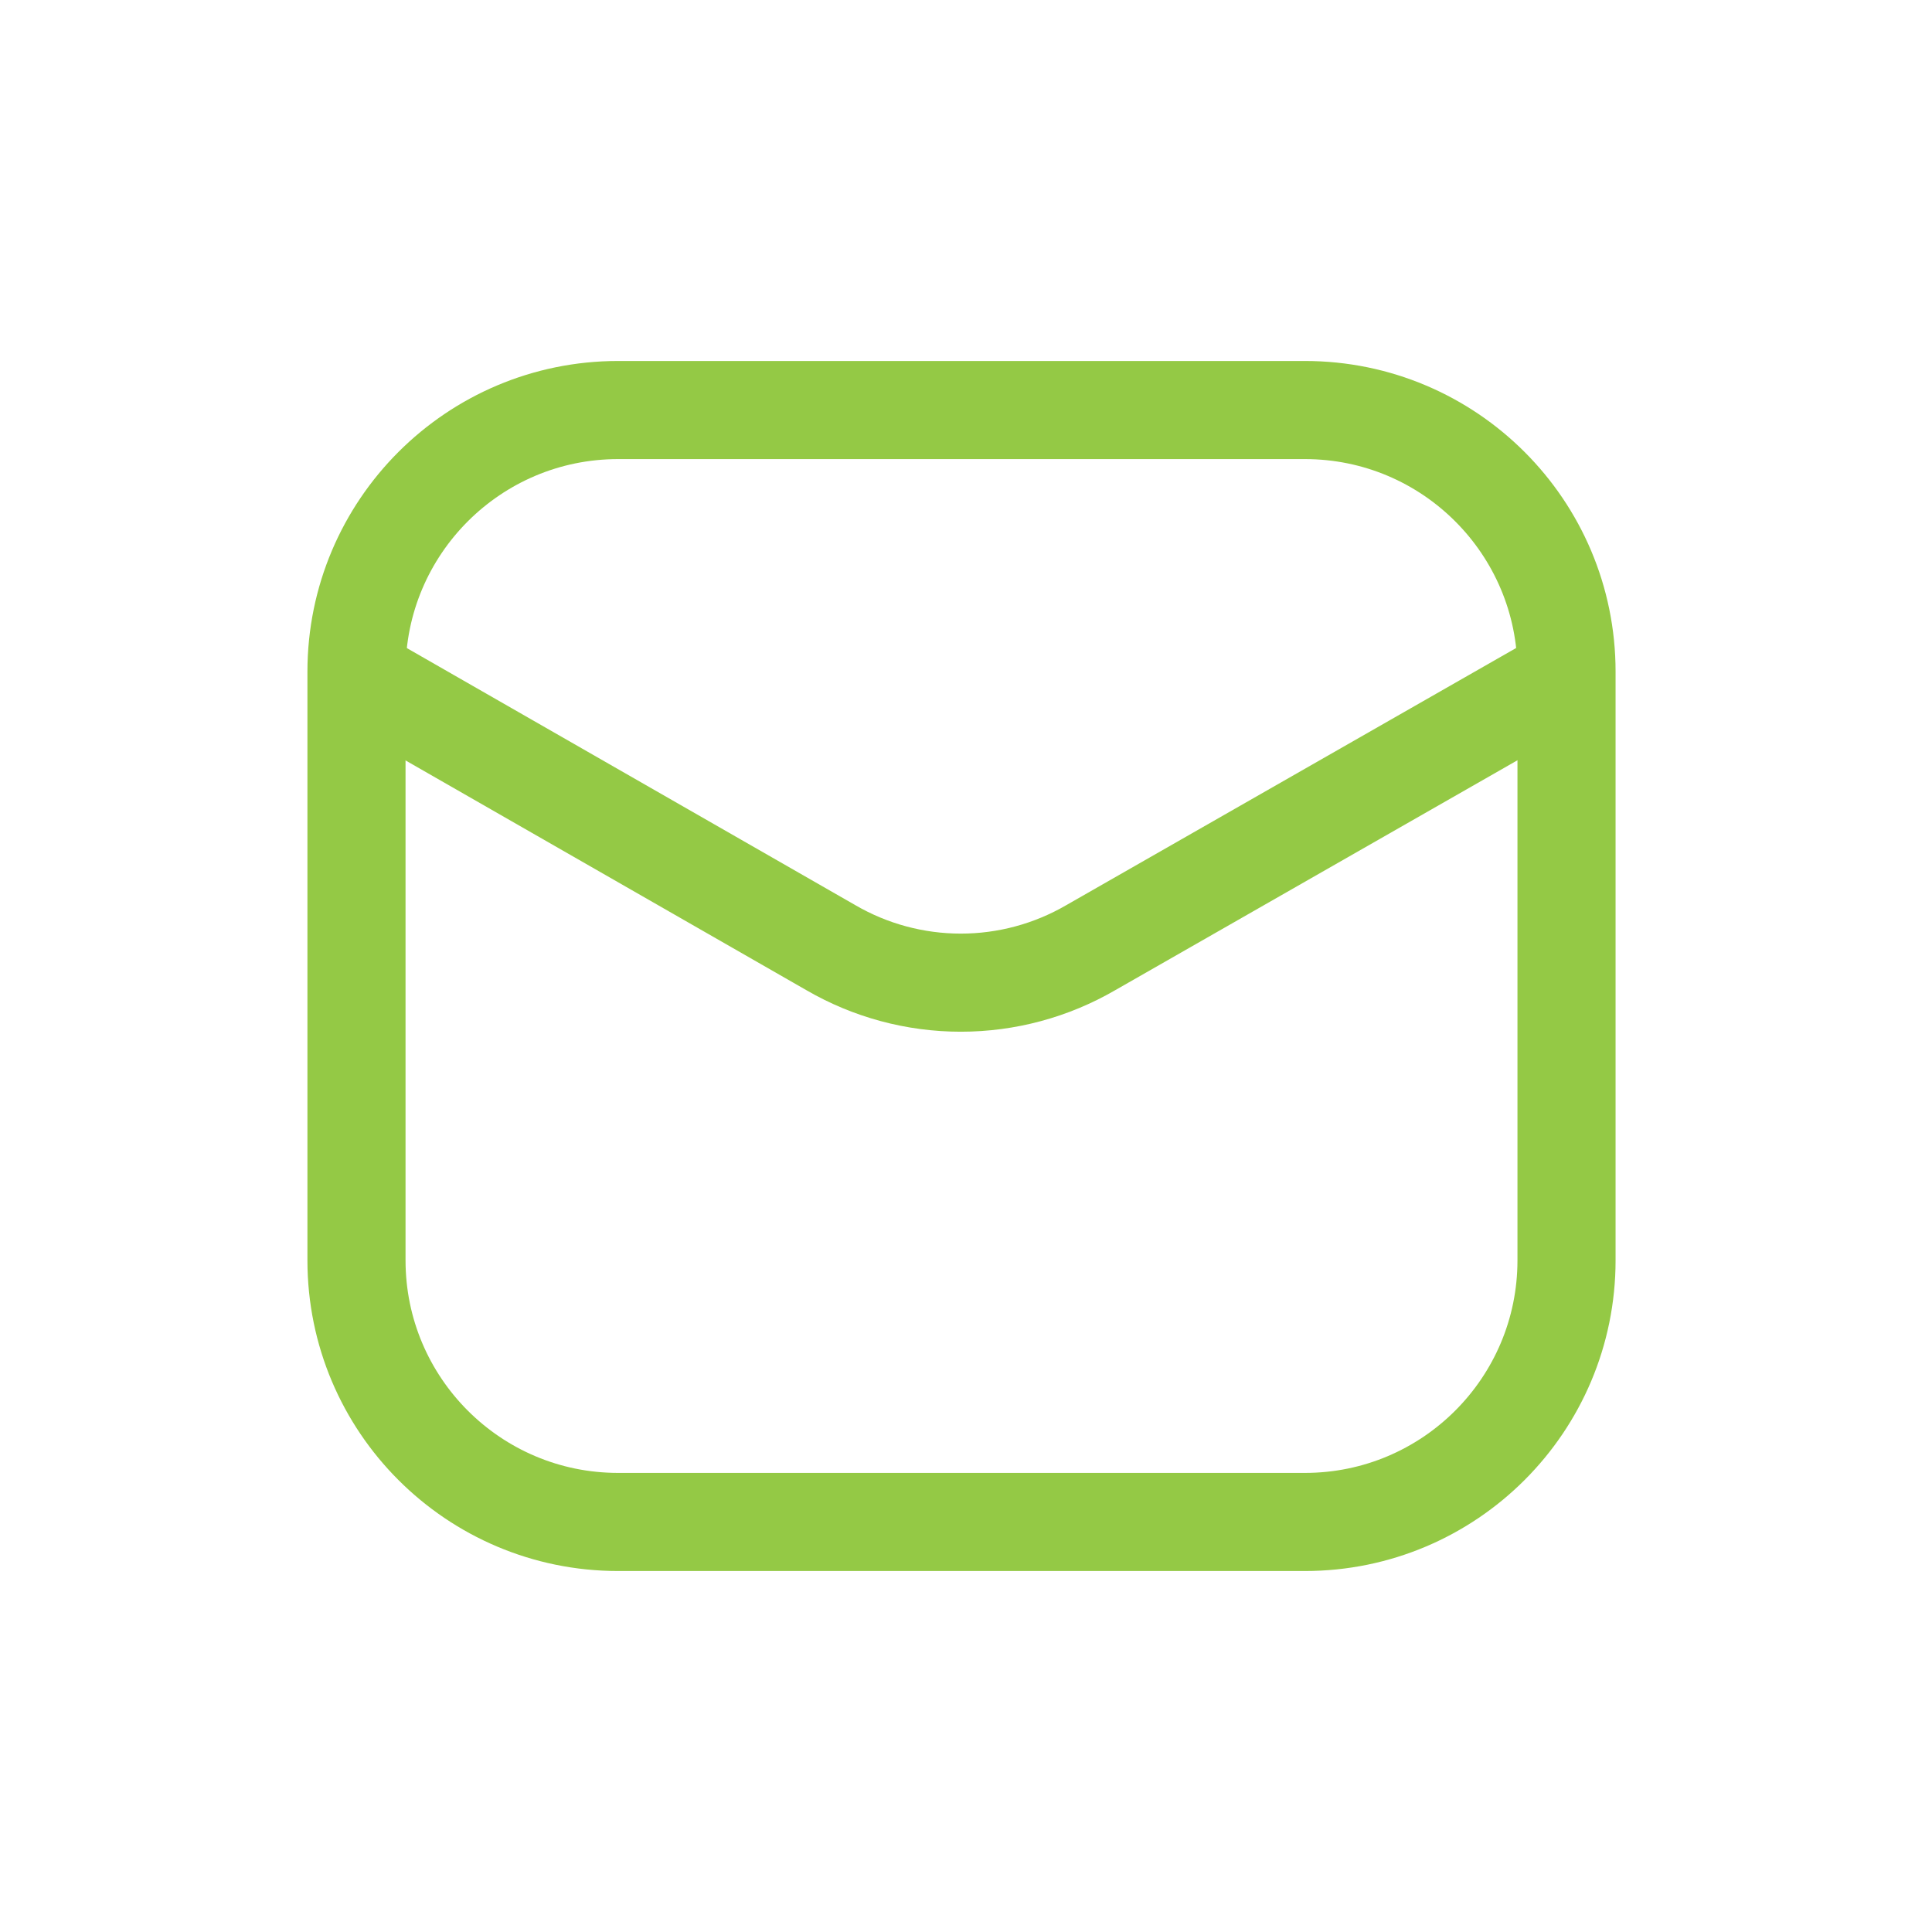 <svg width="64" height="64" fill="none" version="1.1" viewBox="0 0 64 64" xmlns="http://www.w3.org/2000/svg">
 <path d="m43.226 13.583h-22.75c-4.786 0-8.667 3.88-8.667 8.667v19.5c0 4.786 3.88 8.667 8.667 8.667h22.75c4.787 0 8.667-3.88 8.667-8.667v-19.5c0-4.787-3.88-8.667-8.667-8.667z" stroke="#265B40" stroke-width="3.25" style="stroke:#94c945"/>
 <path d="m11.911 22.444 15.611 8.948c1.308 0.76 2.794 1.16 4.306 1.16 1.513 0 2.998-0.4 4.306-1.16l15.654-8.948" stroke="#265B40" stroke-linecap="round" stroke-linejoin="round" stroke-width="3.25" style="stroke:#94c945"/>
</svg>
